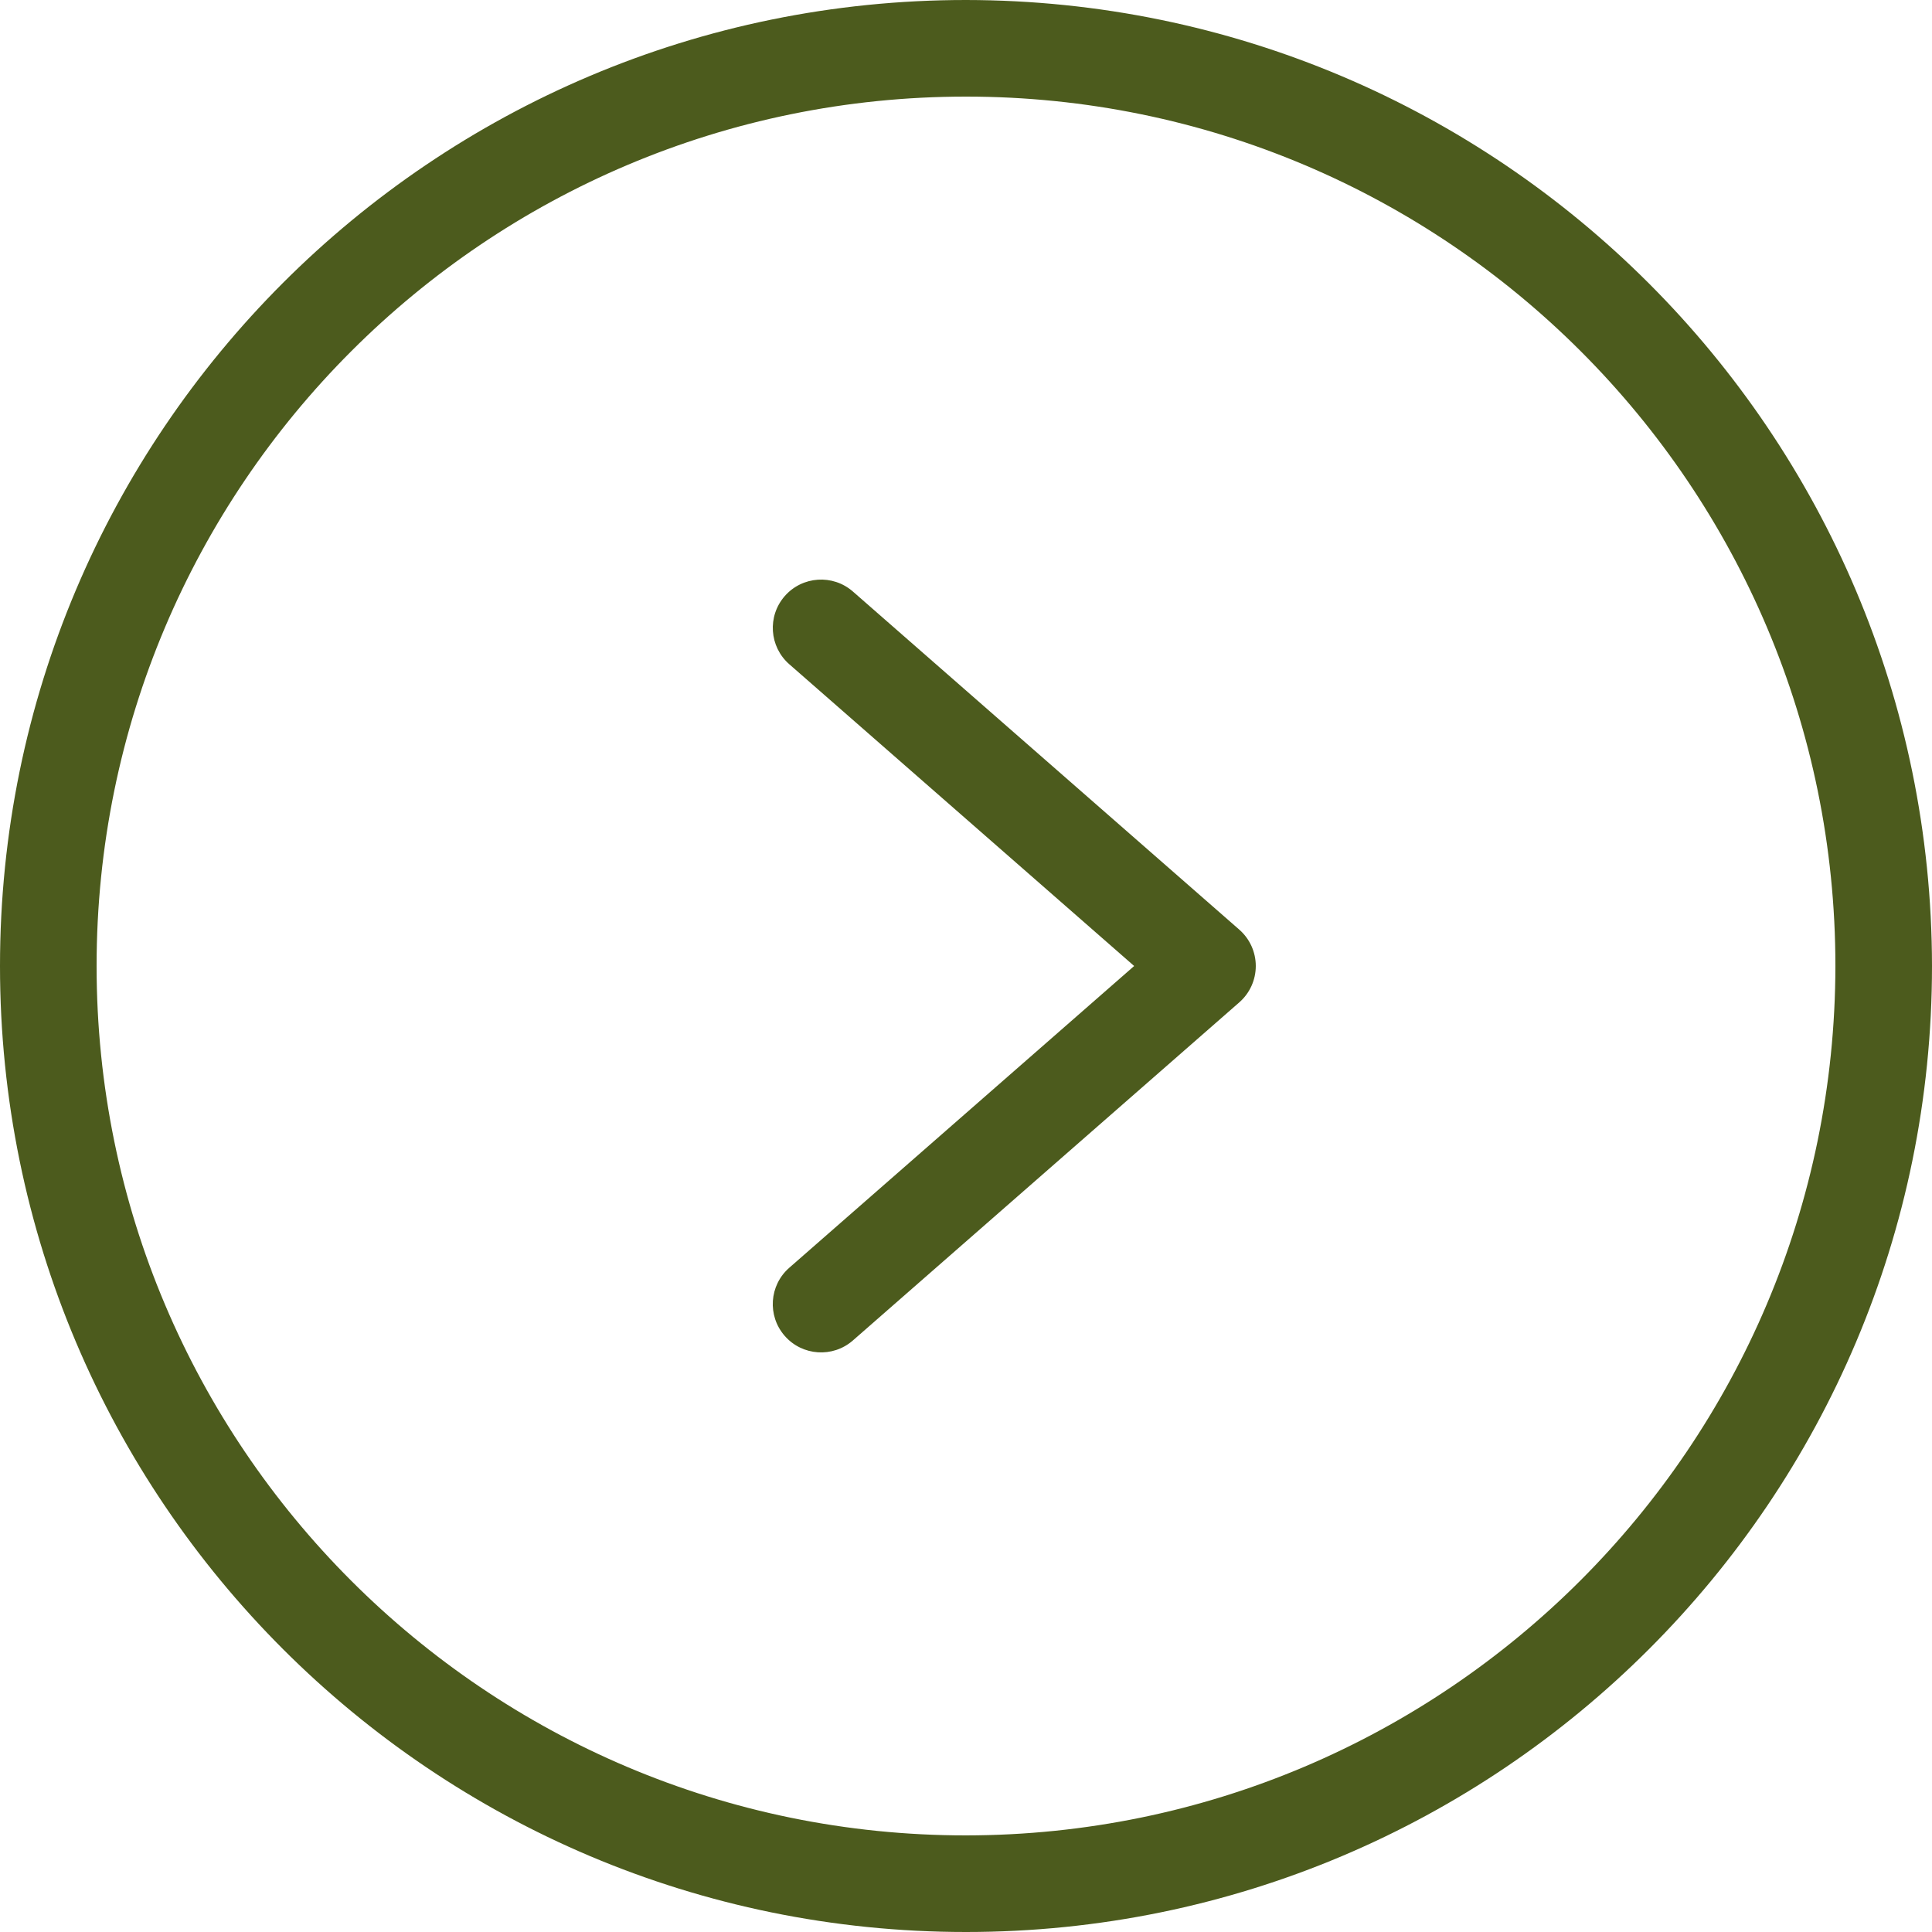 <?xml version="1.0" encoding="UTF-8"?> <svg xmlns="http://www.w3.org/2000/svg" width="113" height="113" viewBox="0 0 113 113" fill="none"> <g clip-path="url(#clip0_120_123)"> <path d="M56.5 0C25.296 0 0 25.296 0 56.5C0 87.704 25.296 113 56.5 113C87.704 113 113 87.704 113 56.5C112.965 25.31 87.69 0.035 56.5 0ZM56.5 107.35C28.416 107.35 5.65 84.583 5.65 56.5C5.65 28.416 28.416 5.65 56.5 5.65C84.583 5.65 107.35 28.416 107.35 56.5C107.318 84.57 84.57 107.318 56.5 107.35Z" fill="#4C5B1D"></path> <path d="M49.885 34.598C48.71 33.571 46.925 33.691 45.898 34.865C44.871 36.041 44.992 37.825 46.166 38.852L66.335 56.5L46.165 74.148C44.989 75.175 44.87 76.96 45.897 78.134C46.924 79.309 48.709 79.429 49.884 78.402L72.484 58.627C73.097 58.091 73.449 57.315 73.449 56.5C73.449 55.684 73.097 54.91 72.484 54.373L49.885 34.598Z" fill="#4C5B1D"></path> </g> <defs> <clipPath id="clip0_120_123"> <rect width="113" height="113" fill="white"></rect> </clipPath> </defs> </svg> 